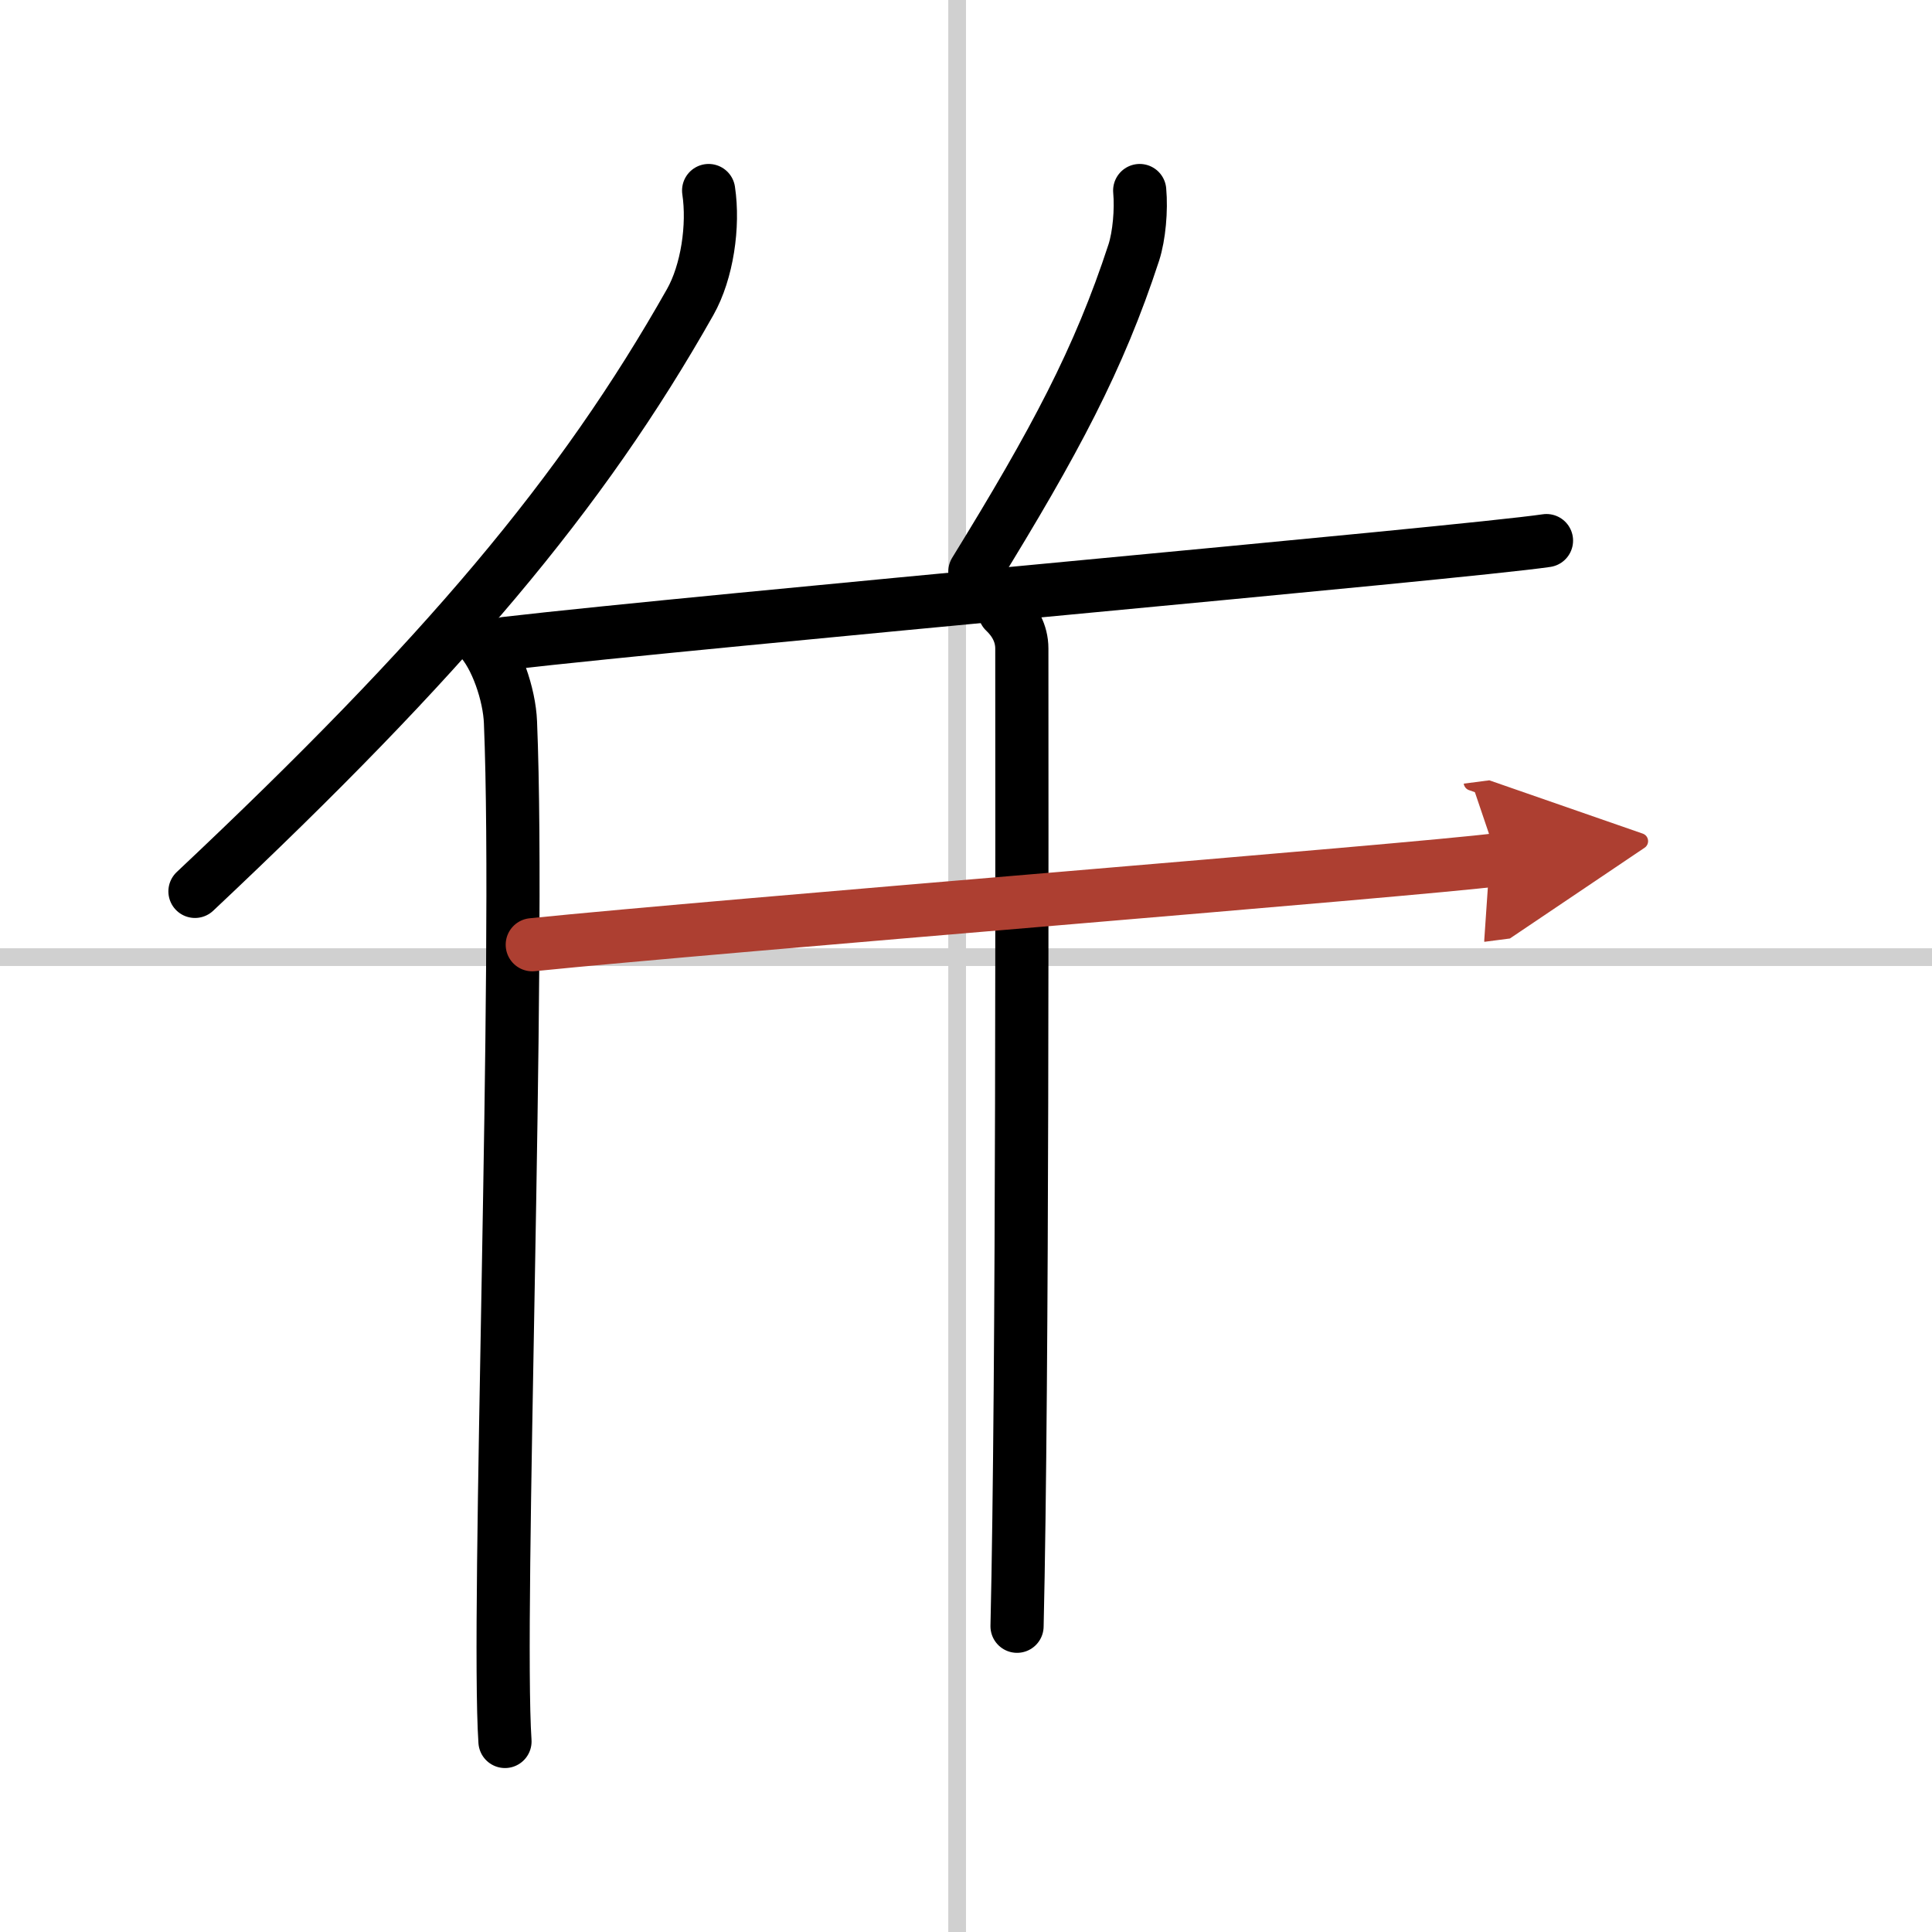 <svg width="400" height="400" viewBox="0 0 109 109" xmlns="http://www.w3.org/2000/svg"><defs><marker id="a" markerWidth="4" orient="auto" refX="1" refY="5" viewBox="0 0 10 10"><polyline points="0 0 10 5 0 10 1 5" fill="#ad3f31" stroke="#ad3f31"/></marker></defs><g fill="none" stroke="#000" stroke-linecap="round" stroke-linejoin="round" stroke-width="3"><rect width="100%" height="100%" fill="#fff" stroke="#fff"/><line x1="54" x2="54" y2="109" stroke="#d0d0d0" stroke-width="1"/><line x2="109" y1="54" y2="54" stroke="#d0d0d0" stroke-width="1"/><path d="M39.98,10.75c0.3,1.99-0.08,4.59-1.04,6.29C32.81,27.89,25.04,37.08,11,50.29"/><path d="m27.03 36c0.97 1 1.71 3.19 1.77 4.75 0.57 13.82-0.79 50.31-0.31 57.5"/><path d="M64.3,10.75c0.1,1.1-0.03,2.55-0.33,3.49C62,20.27,59.51,24.92,55,32.25"/><path d="m28.53 36.3c11.22-1.3 53.9-5.09 58.72-5.8"/><path d="m56.68 34.5c0.54 0.51 0.97 1.21 0.97 2.09 0 8.96 0.06 41.05-0.27 55.16"/><path d="m30.03 53.3c10.58-1.08 49.93-4.21 54.47-4.8" marker-end="url(#a)" stroke="#ad3f31"/></g></svg>
